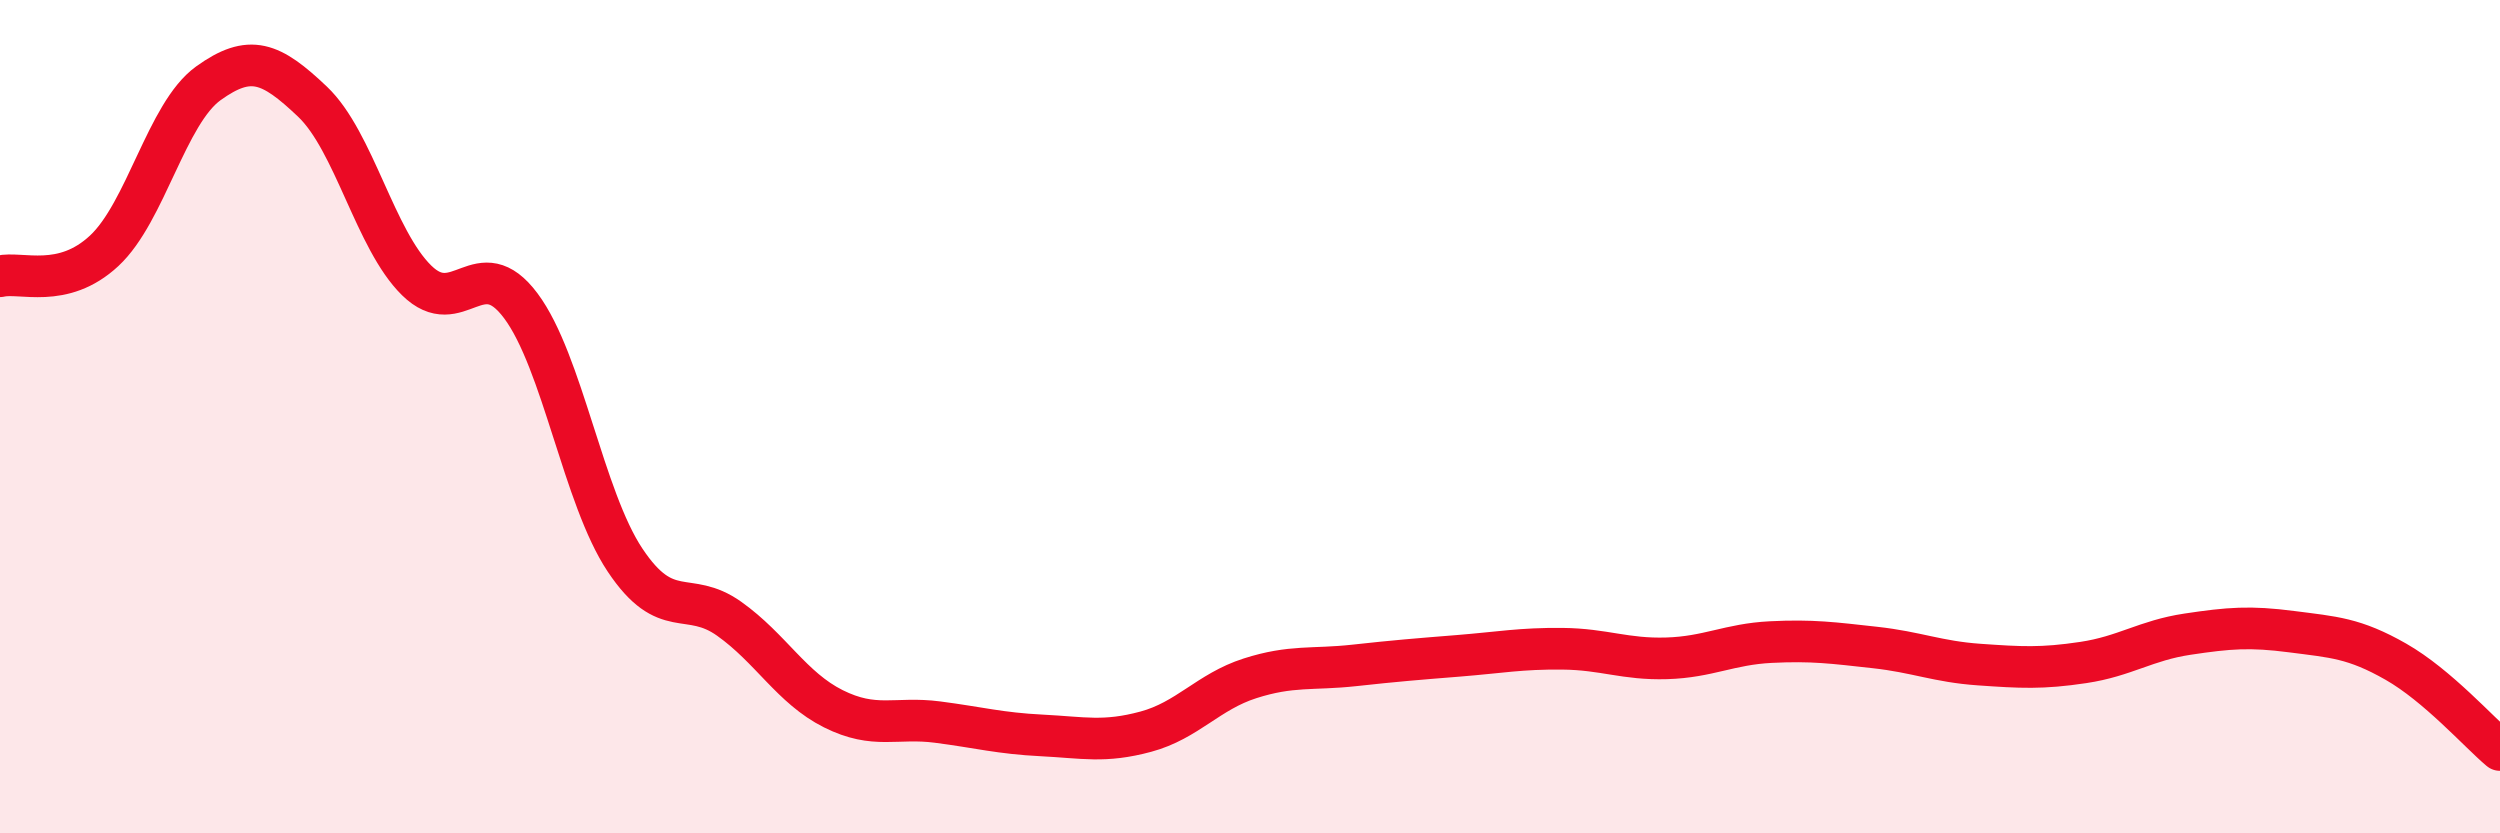 
    <svg width="60" height="20" viewBox="0 0 60 20" xmlns="http://www.w3.org/2000/svg">
      <path
        d="M 0,6.63 C 0.5,6.51 1.5,6.95 2.5,6.02 C 3.5,5.09 4,2.72 5,2 C 6,1.28 6.5,1.49 7.5,2.44 C 8.5,3.39 9,5.75 10,6.73 C 11,7.71 11.5,6 12.5,7.34 C 13.5,8.68 14,11.94 15,13.44 C 16,14.94 16.5,14.14 17.5,14.85 C 18.5,15.56 19,16.51 20,17.01 C 21,17.51 21.5,17.2 22.5,17.33 C 23.5,17.46 24,17.6 25,17.65 C 26,17.7 26.5,17.83 27.5,17.56 C 28.5,17.29 29,16.6 30,16.28 C 31,15.96 31.5,16.08 32.5,15.97 C 33.5,15.86 34,15.82 35,15.74 C 36,15.66 36.5,15.56 37.5,15.57 C 38.5,15.58 39,15.83 40,15.8 C 41,15.77 41.5,15.46 42.5,15.41 C 43.5,15.36 44,15.43 45,15.54 C 46,15.65 46.5,15.88 47.5,15.95 C 48.5,16.02 49,16.05 50,15.9 C 51,15.75 51.5,15.37 52.5,15.22 C 53.5,15.07 54,15.03 55,15.16 C 56,15.29 56.5,15.31 57.5,15.88 C 58.5,16.45 59.5,17.58 60,18L60 20L0 20Z"
        fill="#EB0A25"
        opacity="0.1"
        stroke-linecap="round"
        stroke-linejoin="round"
      />
      <path
        d="M 0,6.63 C 0.5,6.51 1.5,6.95 2.5,6.02 C 3.5,5.09 4,2.72 5,2 C 6,1.28 6.5,1.49 7.5,2.44 C 8.5,3.39 9,5.75 10,6.73 C 11,7.71 11.5,6 12.5,7.34 C 13.5,8.68 14,11.94 15,13.44 C 16,14.94 16.5,14.14 17.5,14.85 C 18.5,15.56 19,16.51 20,17.01 C 21,17.51 21.5,17.2 22.5,17.33 C 23.5,17.46 24,17.6 25,17.65 C 26,17.7 26.5,17.83 27.5,17.56 C 28.5,17.29 29,16.6 30,16.28 C 31,15.96 31.5,16.08 32.5,15.97 C 33.5,15.86 34,15.82 35,15.74 C 36,15.66 36.5,15.56 37.5,15.57 C 38.5,15.58 39,15.83 40,15.8 C 41,15.77 41.5,15.46 42.5,15.41 C 43.5,15.36 44,15.43 45,15.54 C 46,15.65 46.5,15.88 47.5,15.95 C 48.5,16.02 49,16.05 50,15.9 C 51,15.75 51.5,15.37 52.5,15.22 C 53.5,15.07 54,15.03 55,15.16 C 56,15.29 56.5,15.31 57.5,15.88 C 58.5,16.45 59.5,17.58 60,18"
        stroke="#EB0A25"
        stroke-width="1"
        fill="none"
        stroke-linecap="round"
        stroke-linejoin="round"
      />
    </svg>
  